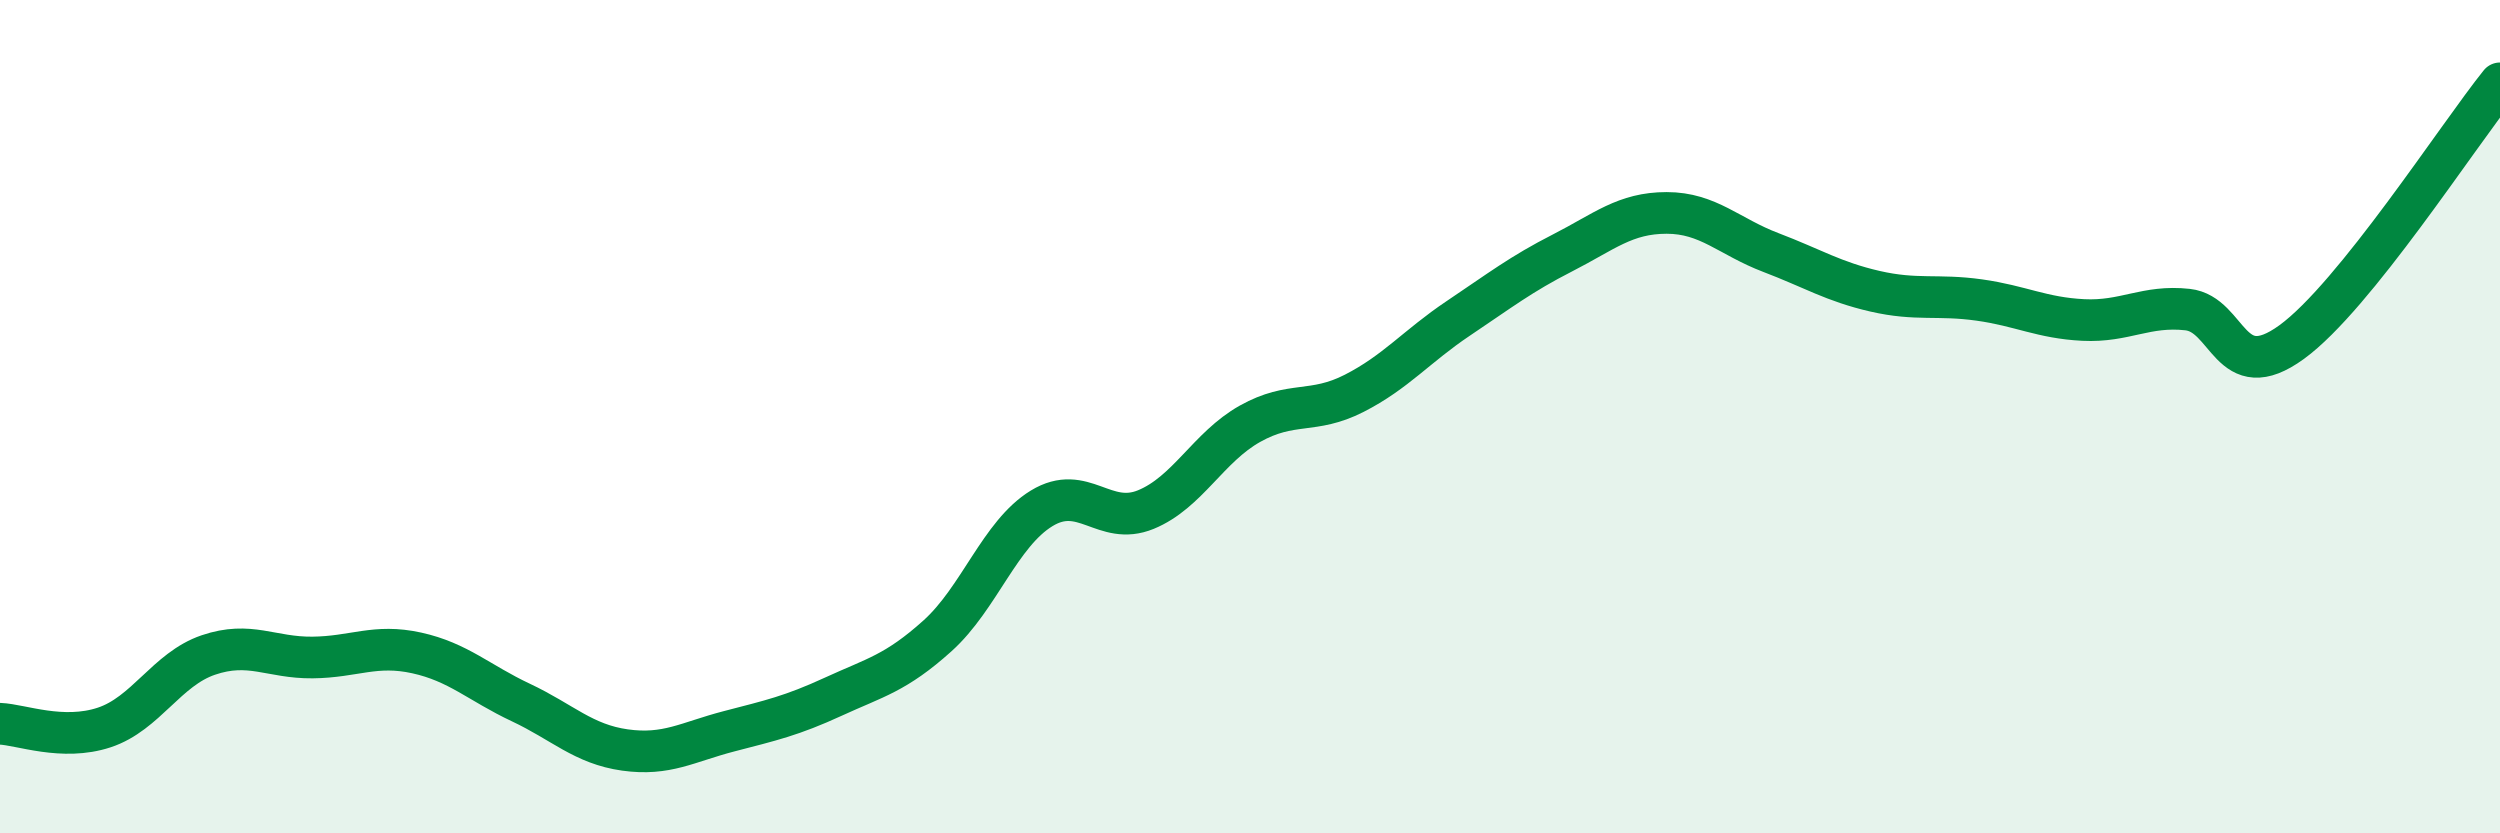 
    <svg width="60" height="20" viewBox="0 0 60 20" xmlns="http://www.w3.org/2000/svg">
      <path
        d="M 0,17.37 C 0.5,17.39 1.5,17.79 2.5,17.46 C 3.5,17.13 4,16.06 5,15.72 C 6,15.38 6.5,15.79 7.5,15.78 C 8.5,15.77 9,15.45 10,15.67 C 11,15.89 11.5,16.39 12.5,16.86 C 13.5,17.33 14,17.86 15,18 C 16,18.14 16.5,17.81 17.5,17.55 C 18.5,17.29 19,17.18 20,16.72 C 21,16.26 21.5,16.16 22.5,15.26 C 23.5,14.36 24,12.81 25,12.2 C 26,11.59 26.5,12.64 27.5,12.23 C 28.5,11.82 29,10.73 30,10.17 C 31,9.61 31.5,9.95 32.5,9.44 C 33.5,8.93 34,8.31 35,7.64 C 36,6.97 36.5,6.58 37.5,6.07 C 38.5,5.56 39,5.11 40,5.11 C 41,5.11 41.5,5.68 42.5,6.06 C 43.5,6.44 44,6.76 45,6.99 C 46,7.22 46.5,7.06 47.5,7.2 C 48.5,7.34 49,7.63 50,7.68 C 51,7.73 51.5,7.32 52.5,7.43 C 53.5,7.54 53.5,9.3 55,8.21 C 56.5,7.12 59,3.24 60,2L60 20L0 20Z"
        fill="#008740"
        opacity="0.1"
        stroke-linecap="round"
        stroke-linejoin="round"
      />
      <path
        d="M 0,17.37 C 0.5,17.39 1.5,17.79 2.5,17.46 C 3.5,17.13 4,16.06 5,15.72 C 6,15.38 6.5,15.79 7.5,15.78 C 8.5,15.77 9,15.45 10,15.67 C 11,15.89 11.5,16.39 12.5,16.86 C 13.5,17.33 14,17.86 15,18 C 16,18.14 16.5,17.81 17.5,17.55 C 18.5,17.29 19,17.18 20,16.72 C 21,16.26 21.5,16.16 22.5,15.26 C 23.5,14.36 24,12.81 25,12.2 C 26,11.59 26.5,12.64 27.5,12.23 C 28.5,11.82 29,10.73 30,10.17 C 31,9.61 31.5,9.95 32.5,9.44 C 33.5,8.93 34,8.31 35,7.64 C 36,6.97 36.5,6.58 37.5,6.07 C 38.5,5.56 39,5.11 40,5.11 C 41,5.11 41.5,5.68 42.5,6.06 C 43.5,6.44 44,6.76 45,6.99 C 46,7.22 46.5,7.06 47.5,7.2 C 48.5,7.34 49,7.63 50,7.68 C 51,7.73 51.5,7.32 52.5,7.43 C 53.5,7.54 53.5,9.3 55,8.21 C 56.5,7.12 59,3.24 60,2"
        stroke="#008740"
        stroke-width="1"
        fill="none"
        stroke-linecap="round"
        stroke-linejoin="round"
      />
    </svg>
  